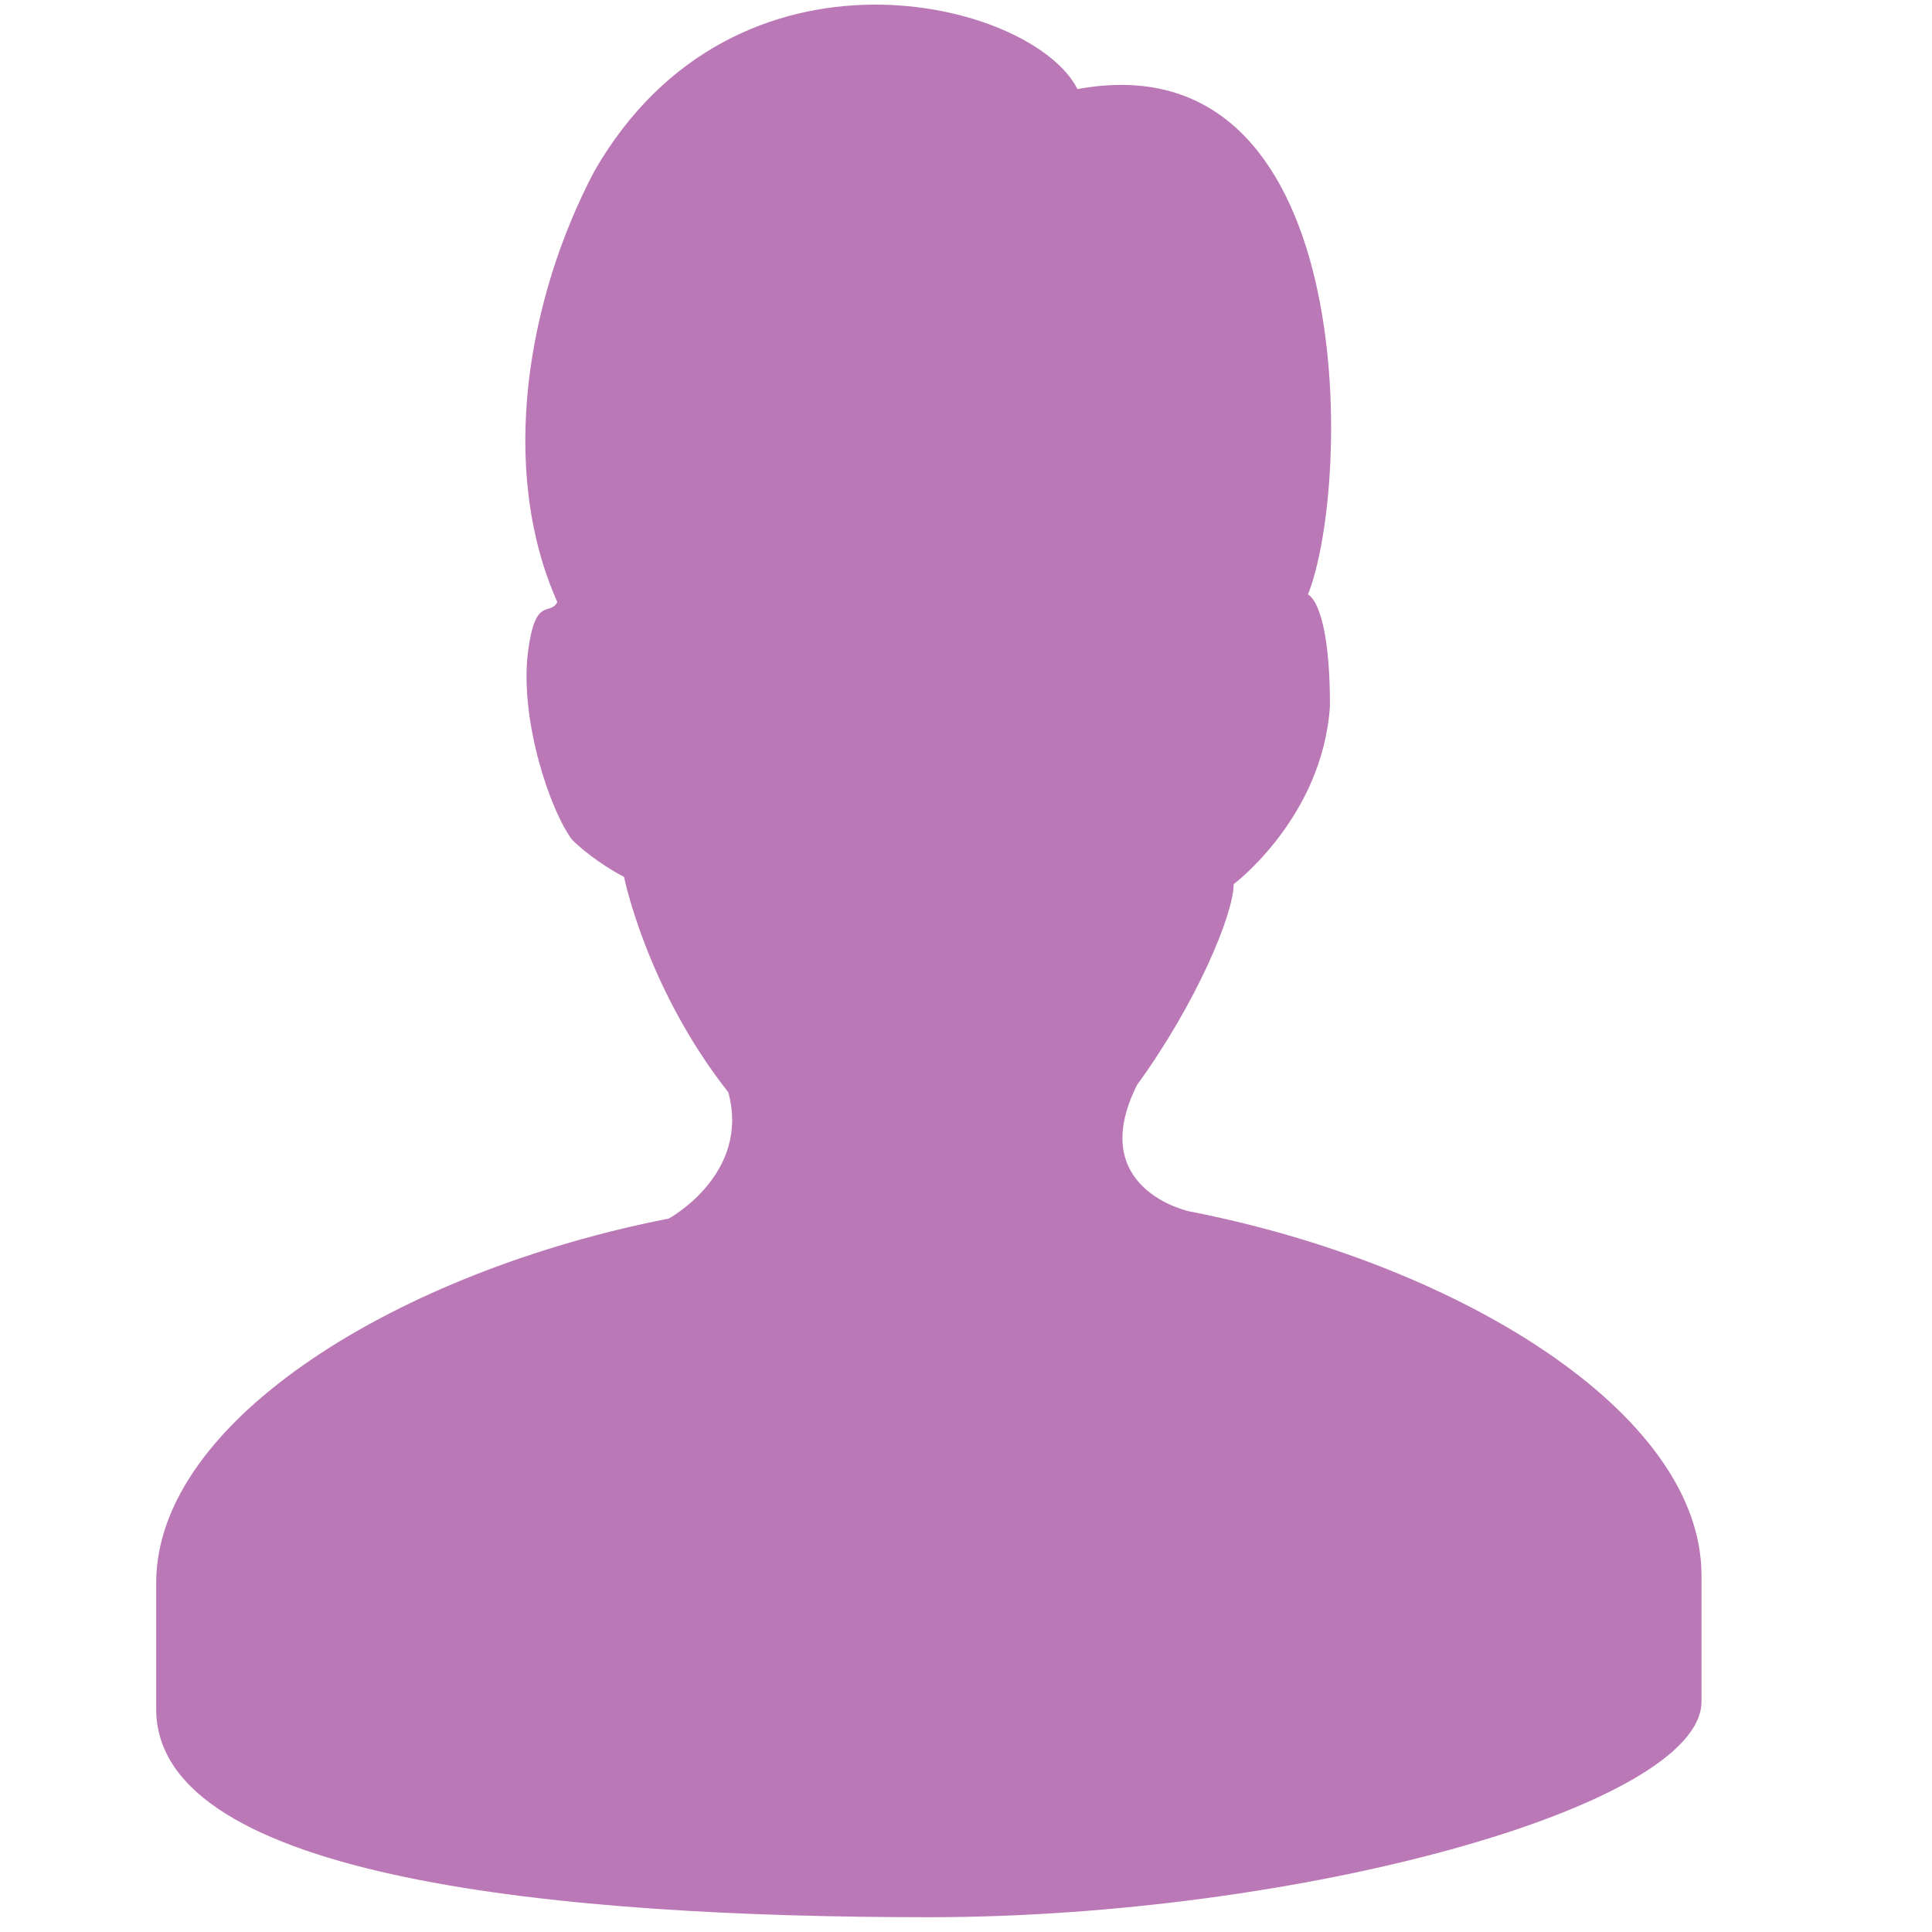 <?xml version="1.0" encoding="UTF-8"?> <svg xmlns="http://www.w3.org/2000/svg" width="26" height="26" viewBox="0 0 26 26" fill="none"> <path d="M2.102 23C2.102 23 2.102 21.5 2.102 21.301C2.102 19.102 5.398 17.102 9 16.399C9 16.399 10.102 15.801 9.801 14.699C8.699 13.301 8.398 11.801 8.398 11.801C8.199 11.699 7.898 11.5 7.699 11.301C7.398 10.899 7 9.699 7.102 8.801C7.199 8 7.398 8.301 7.5 8.102C6.699 6.301 7.102 4 8 2.301C9.898 -1 13.898 0 14.5 1.199C18.301 0.5 18.199 6.5 17.602 8C17.602 8 17.898 8.102 17.898 9.5C17.801 11 16.602 11.899 16.602 11.899C16.602 12.301 16.102 13.5 15.301 14.602C14.602 16 16 16.301 16 16.301C19.602 17 22.898 19 22.898 21.199C22.898 21.399 22.898 22.899 22.898 22.899C22.898 24.301 17.5 25.801 12.5 25.801C7.602 25.801 2.102 25.301 2.102 23Z" fill="#BB78B6"></path> </svg> 
